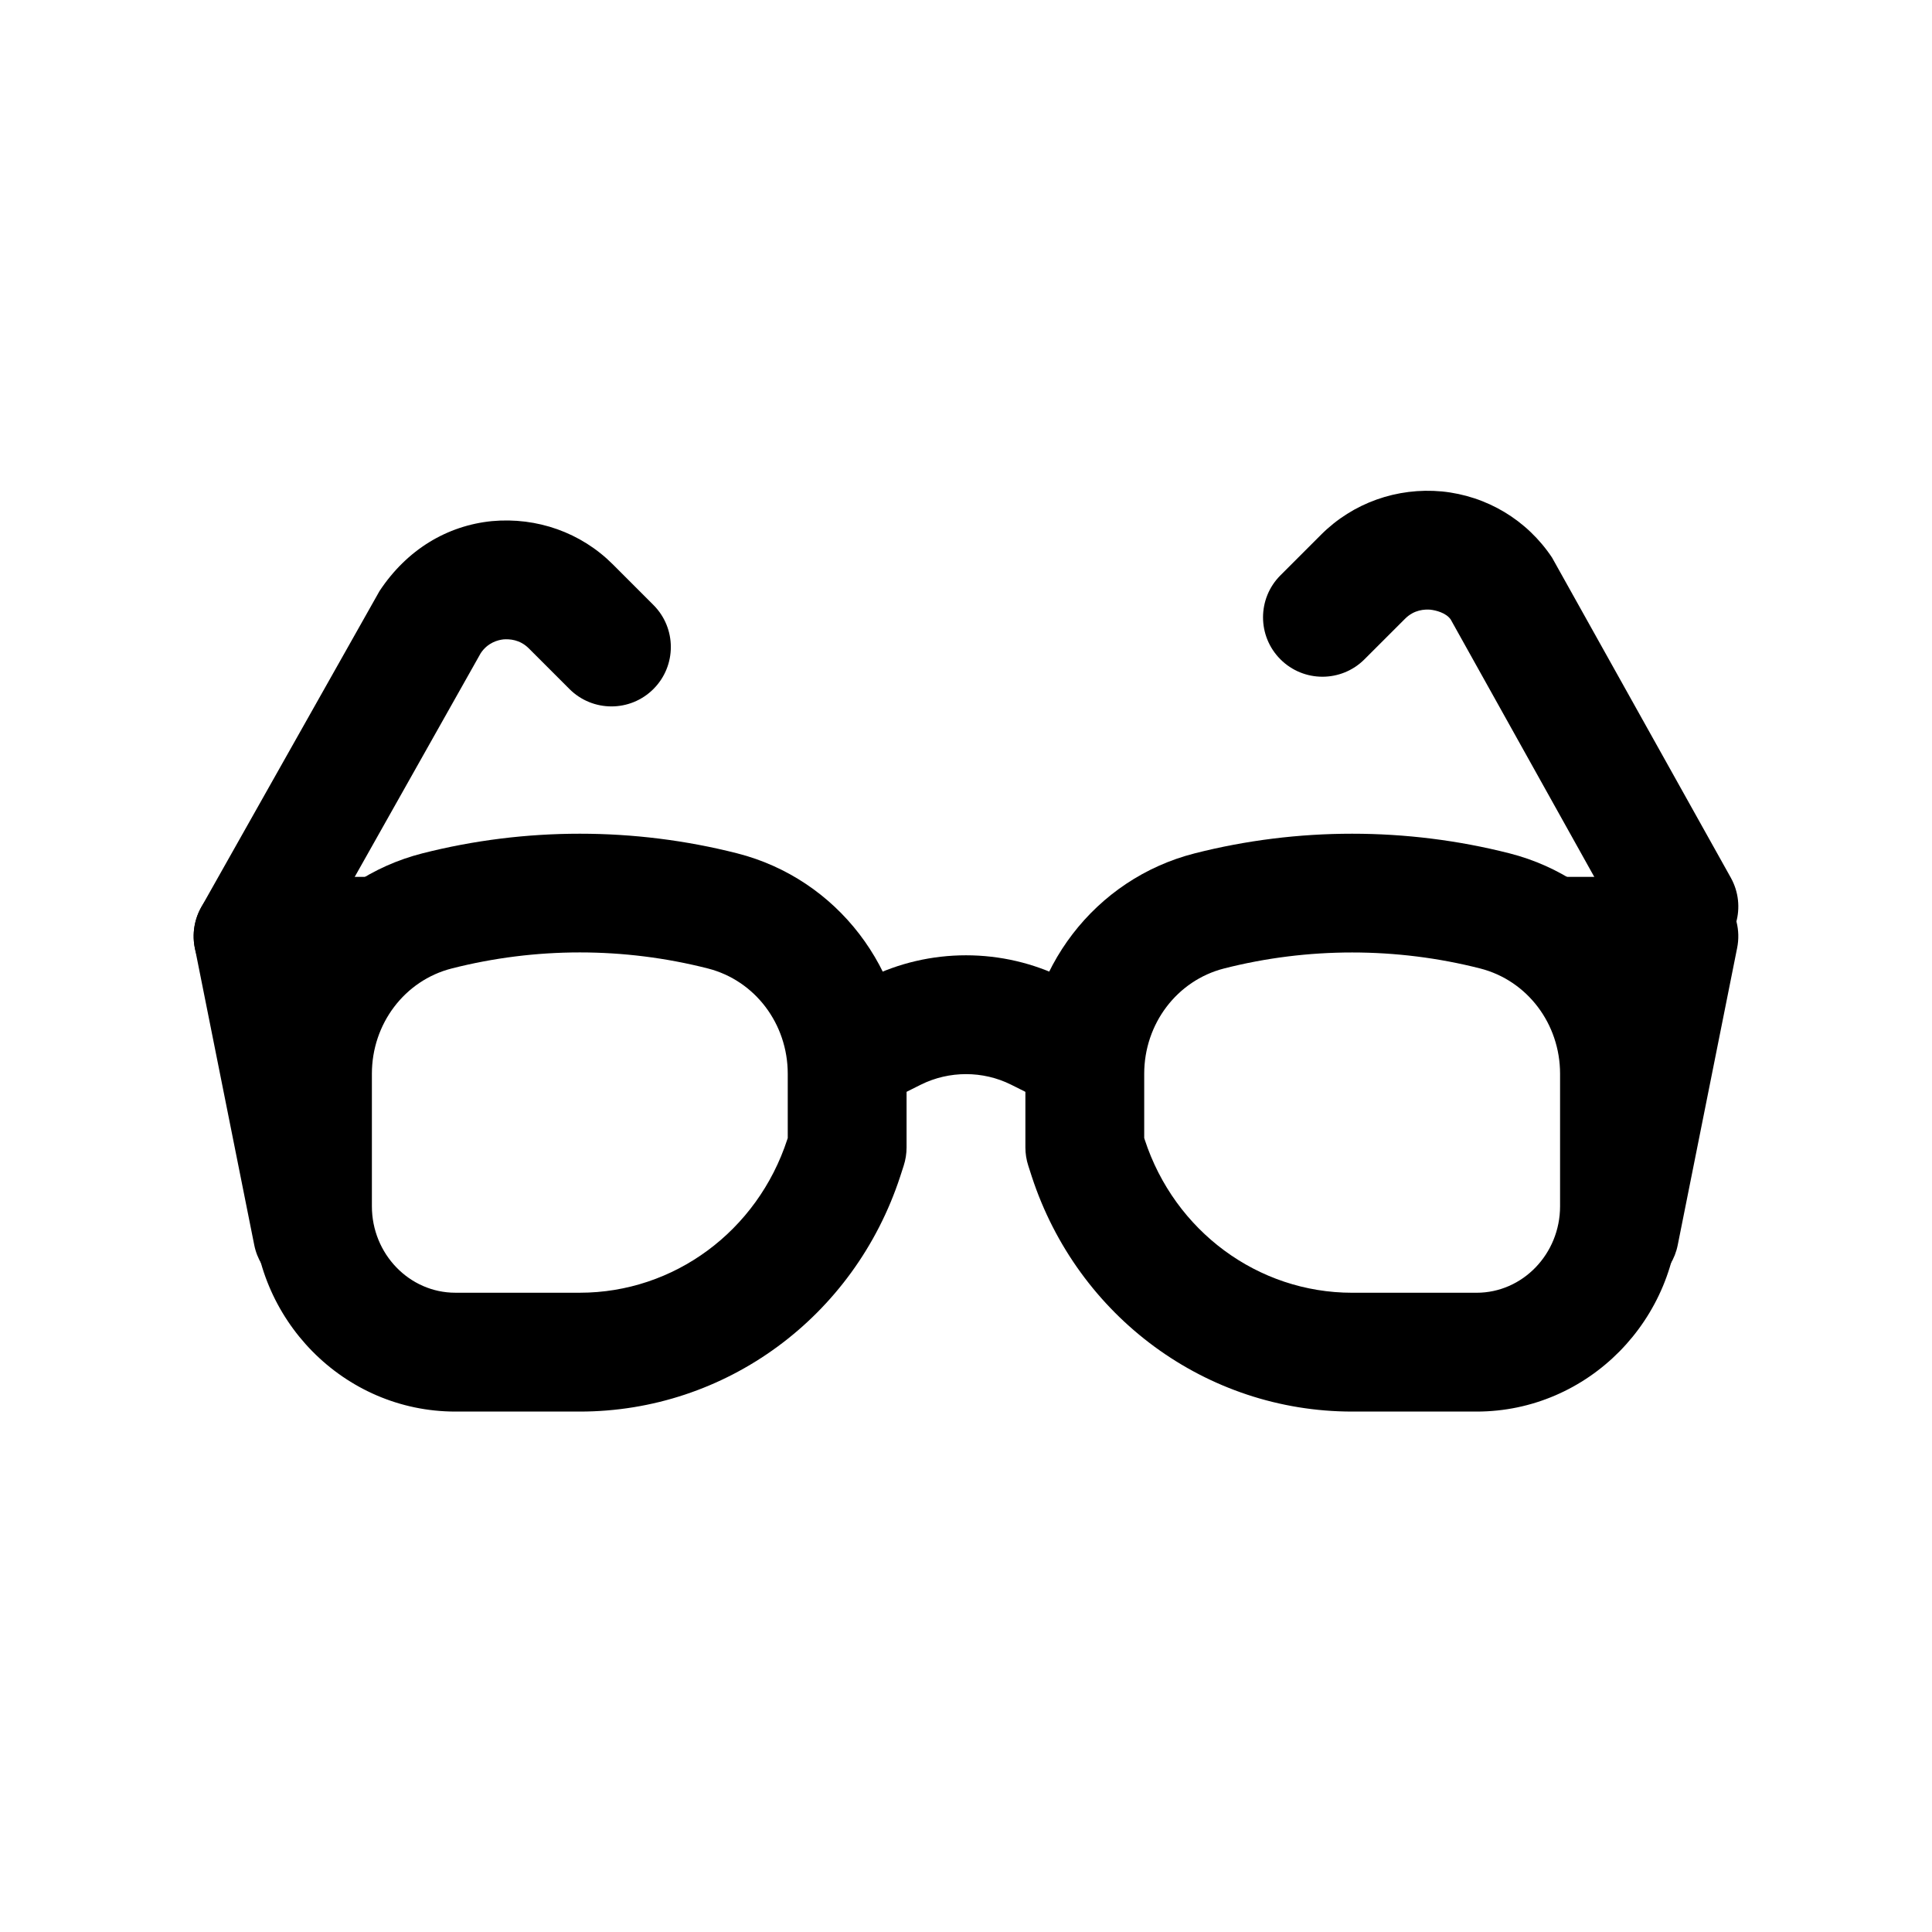 <?xml version="1.0" encoding="UTF-8"?>
<!-- Uploaded to: SVG Repo, www.svgrepo.com, Generator: SVG Repo Mixer Tools -->
<svg fill="#000000" width="800px" height="800px" version="1.1" viewBox="144 144 512 512" xmlns="http://www.w3.org/2000/svg">
 <g>
  <path d="m297.66 518.08h-32.98c-29.559 0-53.613-24.414-53.613-54.414v-35.102c0-27.645 18.441-51.676 44.84-58.41 27.289-6.949 56.219-6.949 83.492 0 26.41 6.738 44.852 30.77 44.852 58.414v19.512c0 1.645-0.262 3.289-0.77 4.859l-0.906 2.797c-12.184 37.301-46.309 62.344-84.914 62.344zm0-121.68c-11.441 0-22.863 1.43-33.965 4.258-12.449 3.18-21.141 14.652-21.141 27.906v35.102c0 12.637 9.926 22.922 22.125 22.922h32.98c24.945 0 47.039-16.312 54.973-40.605l0.129-0.398v-17.02c0-13.254-8.695-24.723-21.148-27.906-11.094-2.828-22.516-4.258-33.953-4.258z"/>
  <path d="m535.31 518.08h-32.977c-38.605 0-72.73-25.047-84.91-62.316l-0.914-2.828c-0.508-1.566-0.77-3.211-0.77-4.859v-19.512c0-27.645 18.441-51.676 44.84-58.41 27.289-6.949 56.219-6.949 83.492 0 26.41 6.738 44.852 30.77 44.852 58.414v35.102c0 29.996-24.051 54.41-53.613 54.41zm-88.082-72.492 0.137 0.43c7.926 24.262 30.02 40.574 54.969 40.574h32.98c12.199 0 22.121-10.285 22.121-22.926v-35.102c0-13.254-8.695-24.723-21.148-27.906-22.188-5.66-45.719-5.66-67.918 0-12.445 3.184-21.141 14.656-21.141 27.91z"/>
  <path d="m431.47 439.36c-2.367 0-4.766-0.539-7.027-1.66l-12.508-6.258c-7.465-3.719-16.391-3.719-23.887 0l-12.5 6.258c-7.777 3.844-17.234 0.738-21.125-7.043s-0.738-17.234 7.043-21.125l12.508-6.258c16.305-8.148 35.762-8.148 52.039 0l12.516 6.258c7.777 3.891 10.93 13.348 7.043 21.125-2.766 5.519-8.328 8.703-14.102 8.703z"/>
  <path d="m573.2 486.59c-1.023 0-2.062-0.094-3.106-0.309-8.527-1.707-14.055-9.996-12.348-18.527l11.977-59.883h-12.285c-8.695 0-15.742-7.043-15.742-15.742 0-8.703 7.051-15.742 15.742-15.742h31.488c4.719 0 9.188 2.121 12.176 5.766 2.988 3.644 4.191 8.441 3.258 13.07l-15.742 78.719c-1.488 7.484-8.07 12.648-15.418 12.648z"/>
  <path d="m226.8 486.59c-7.348 0-13.93-5.164-15.422-12.652l-15.742-78.719c-0.93-4.629 0.27-9.426 3.258-13.07 2.992-3.644 7.461-5.766 12.18-5.766h31.488c8.695 0 15.742 7.043 15.742 15.742 0 8.703-7.051 15.742-15.742 15.742l-12.285 0.004 11.977 59.887c1.707 8.535-3.82 16.82-12.348 18.527-1.043 0.211-2.082 0.305-3.106 0.305z"/>
  <path d="m211.05 407.87c-2.621 0-5.273-0.645-7.719-2.031-7.574-4.273-10.246-13.867-5.981-21.449l47.23-83.762c7.25-10.961 17.883-17.344 29.789-18.527 11.93-1.09 23.594 3.012 32.047 11.469l10.754 10.762c6.148 6.148 6.148 16.113 0 22.262-6.148 6.152-16.113 6.148-22.262 0l-10.762-10.762c-2.426-2.426-5.223-2.488-6.676-2.394-1.453 0.152-4.18 0.816-6.074 3.66l-46.617 82.762c-2.891 5.137-8.234 8.012-13.73 8.012z"/>
  <path d="m588.94 400c-5.527 0-10.887-2.906-13.77-8.07l-46.719-83.762c-1.238-1.785-3.969-2.445-5.418-2.598-1.43-0.105-4.25-0.031-6.672 2.398l-10.77 10.762c-6.148 6.148-16.113 6.148-22.262 0-6.152-6.148-6.148-16.113 0-22.262l10.762-10.762c8.457-8.457 20.164-12.578 32.043-11.469 11.906 1.184 22.539 7.566 29.172 17.527l47.371 84.824c4.234 7.594 1.508 17.188-6.082 21.418-2.43 1.344-5.066 1.992-7.656 1.992z"/>
 </g>
</svg>